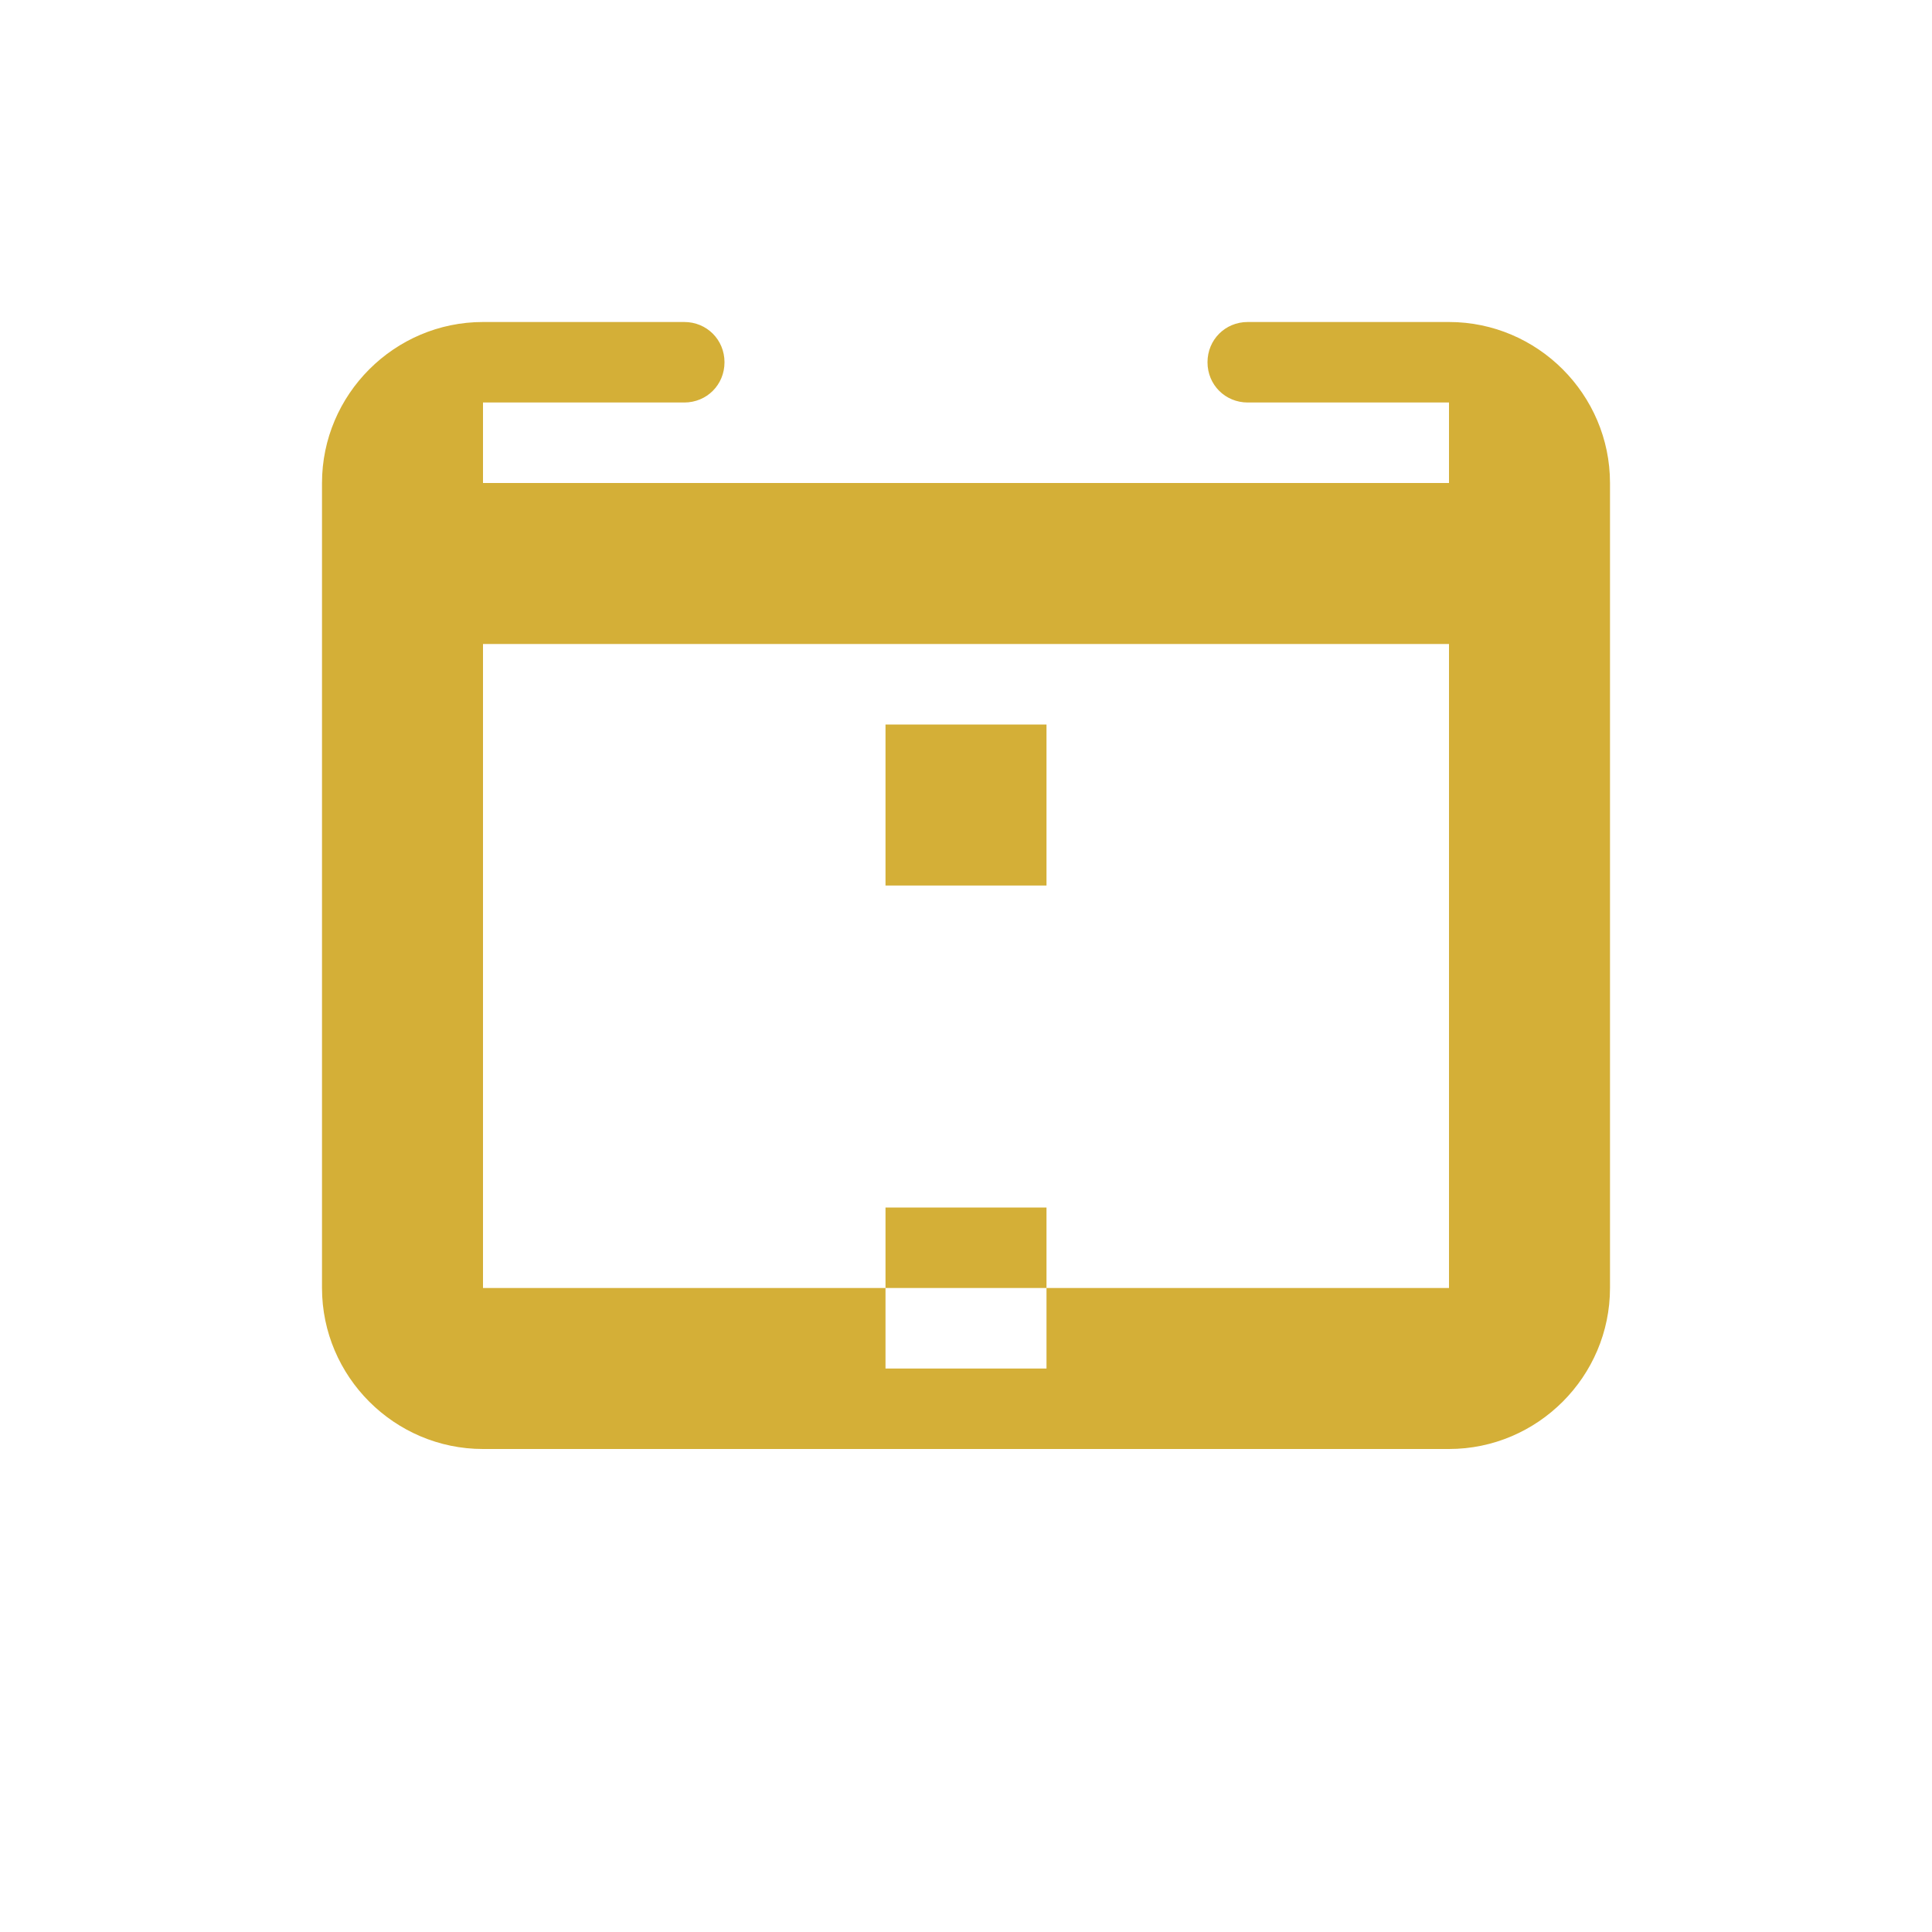 <svg xmlns="http://www.w3.org/2000/svg" viewBox="0 0 24 24" fill="#d4af37">
  <path d="M18 4h-2.5c-.28 0-.5.22-.5.5s.22.5.5.5H18v1H6v-1h2.5c.28 0 .5-.22.5-.5s-.22-.5-.5-.5H6c-1.1 0-2 .9-2 2v10c0 1.1.9 2 2 2h12c1.1 0 2-.9 2-2V6c0-1.1-.9-2-2-2zm0 12H6V8h12v8zm-5-5h-2v-2h2v2zm-2 4h2v2h-2v-2z"/>
</svg>